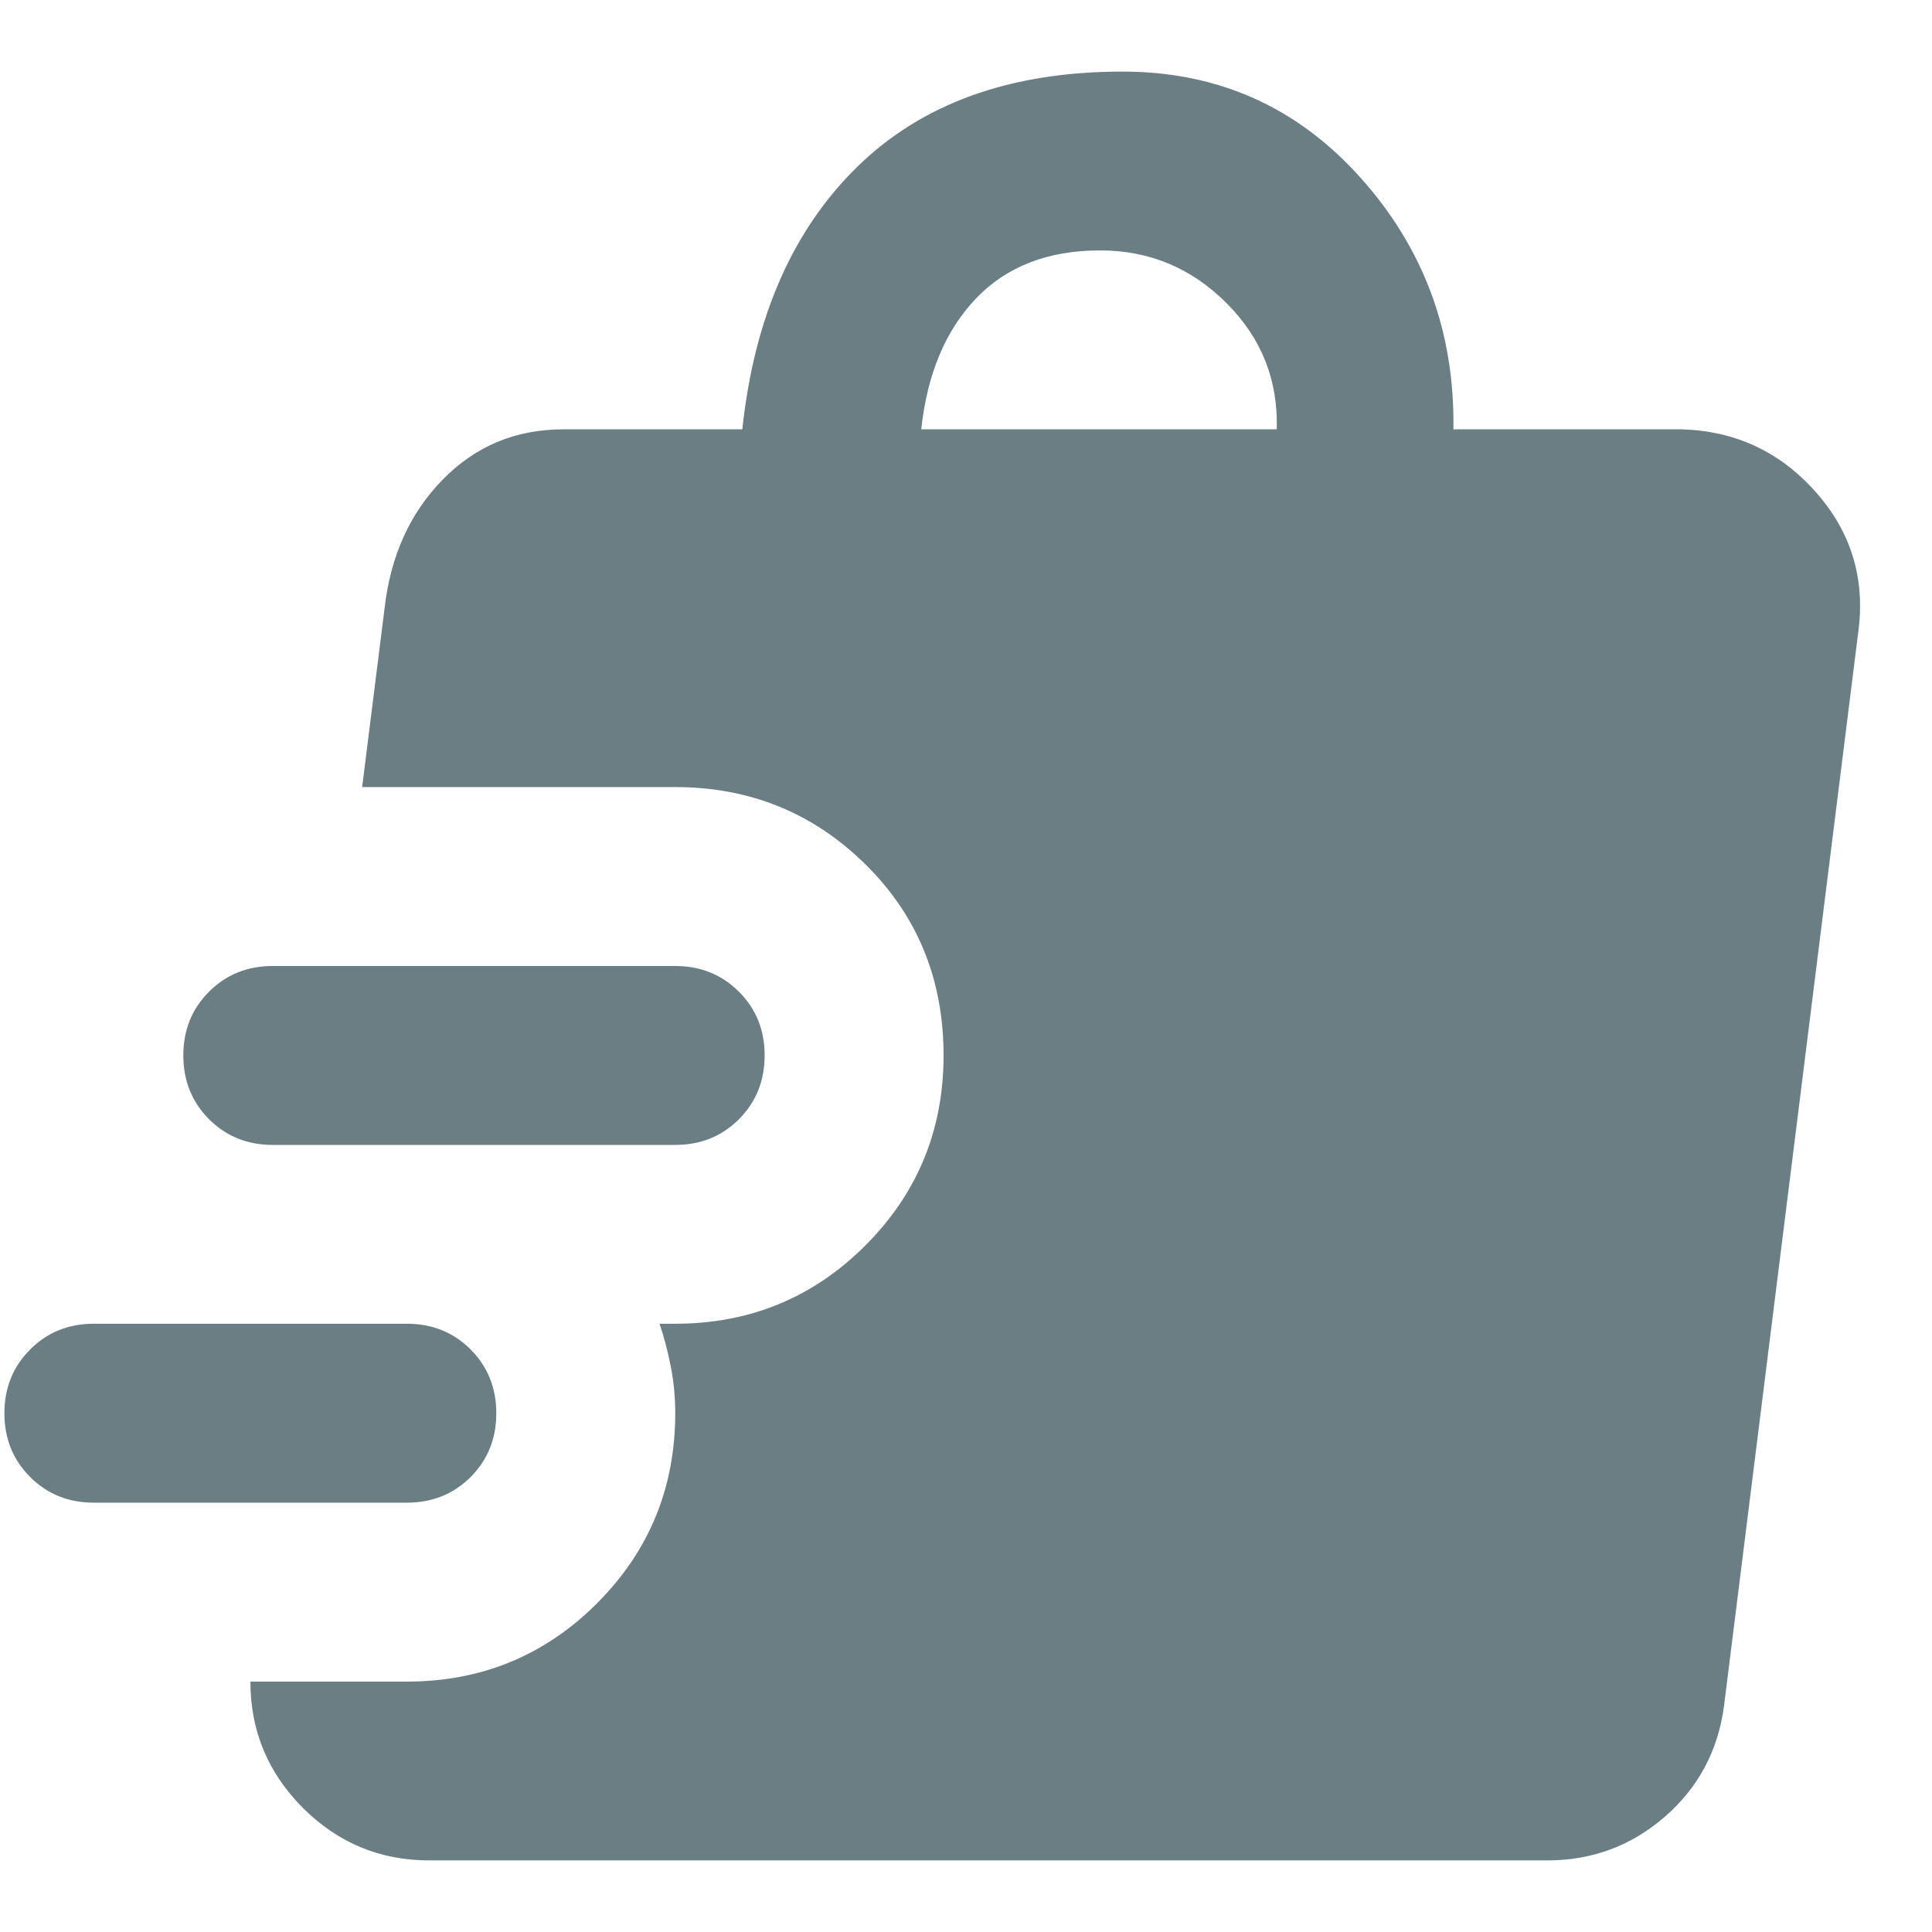 <svg width="18" height="18" viewBox="0 0 18 18" fill="none" xmlns="http://www.w3.org/2000/svg">
<path d="M3.791 14H0.874C0.638 14 0.44 13.92 0.281 13.761C0.121 13.601 0.041 13.403 0.041 13.167C0.041 12.931 0.121 12.733 0.281 12.573C0.44 12.413 0.638 12.333 0.874 12.333H3.791C4.027 12.333 4.225 12.413 4.385 12.573C4.544 12.733 4.624 12.931 4.624 13.167C4.624 13.403 4.544 13.601 4.385 13.761C4.225 13.92 4.027 14 3.791 14ZM6.291 10.667H2.541C2.305 10.667 2.107 10.587 1.947 10.427C1.788 10.267 1.708 10.069 1.708 9.833C1.708 9.597 1.788 9.399 1.947 9.24C2.107 9.08 2.305 9 2.541 9H6.291C6.527 9 6.725 9.08 6.885 9.24C7.044 9.399 7.124 9.597 7.124 9.833C7.124 10.069 7.044 10.267 6.885 10.427C6.725 10.587 6.527 10.667 6.291 10.667ZM3.999 17.333C3.541 17.333 3.149 17.17 2.822 16.844C2.496 16.517 2.333 16.125 2.333 15.667H3.791C4.485 15.667 5.076 15.424 5.562 14.938C6.048 14.451 6.291 13.861 6.291 13.167C6.291 13.014 6.277 12.868 6.249 12.729C6.222 12.59 6.187 12.458 6.145 12.333H6.291C6.985 12.333 7.576 12.09 8.062 11.604C8.548 11.118 8.791 10.528 8.791 9.833C8.791 9.125 8.548 8.531 8.062 8.052C7.576 7.573 6.985 7.333 6.291 7.333H3.374L3.583 5.667C3.638 5.181 3.819 4.781 4.124 4.469C4.43 4.156 4.805 4 5.249 4H6.916C7.027 2.958 7.385 2.142 7.989 1.552C8.593 0.962 9.416 0.667 10.458 0.667C11.347 0.667 12.086 0.997 12.676 1.656C13.267 2.316 13.555 3.097 13.541 4H15.666C16.166 4.014 16.583 4.208 16.916 4.583C17.249 4.958 17.381 5.396 17.312 5.896L16.062 15.896C16.006 16.313 15.822 16.656 15.51 16.927C15.197 17.198 14.833 17.333 14.416 17.333H3.999ZM8.583 4H11.895C11.909 3.542 11.753 3.149 11.426 2.823C11.1 2.497 10.708 2.333 10.249 2.333C9.763 2.333 9.378 2.483 9.093 2.781C8.808 3.08 8.638 3.486 8.583 4Z" fill="#6A7E83"/>
</svg>
